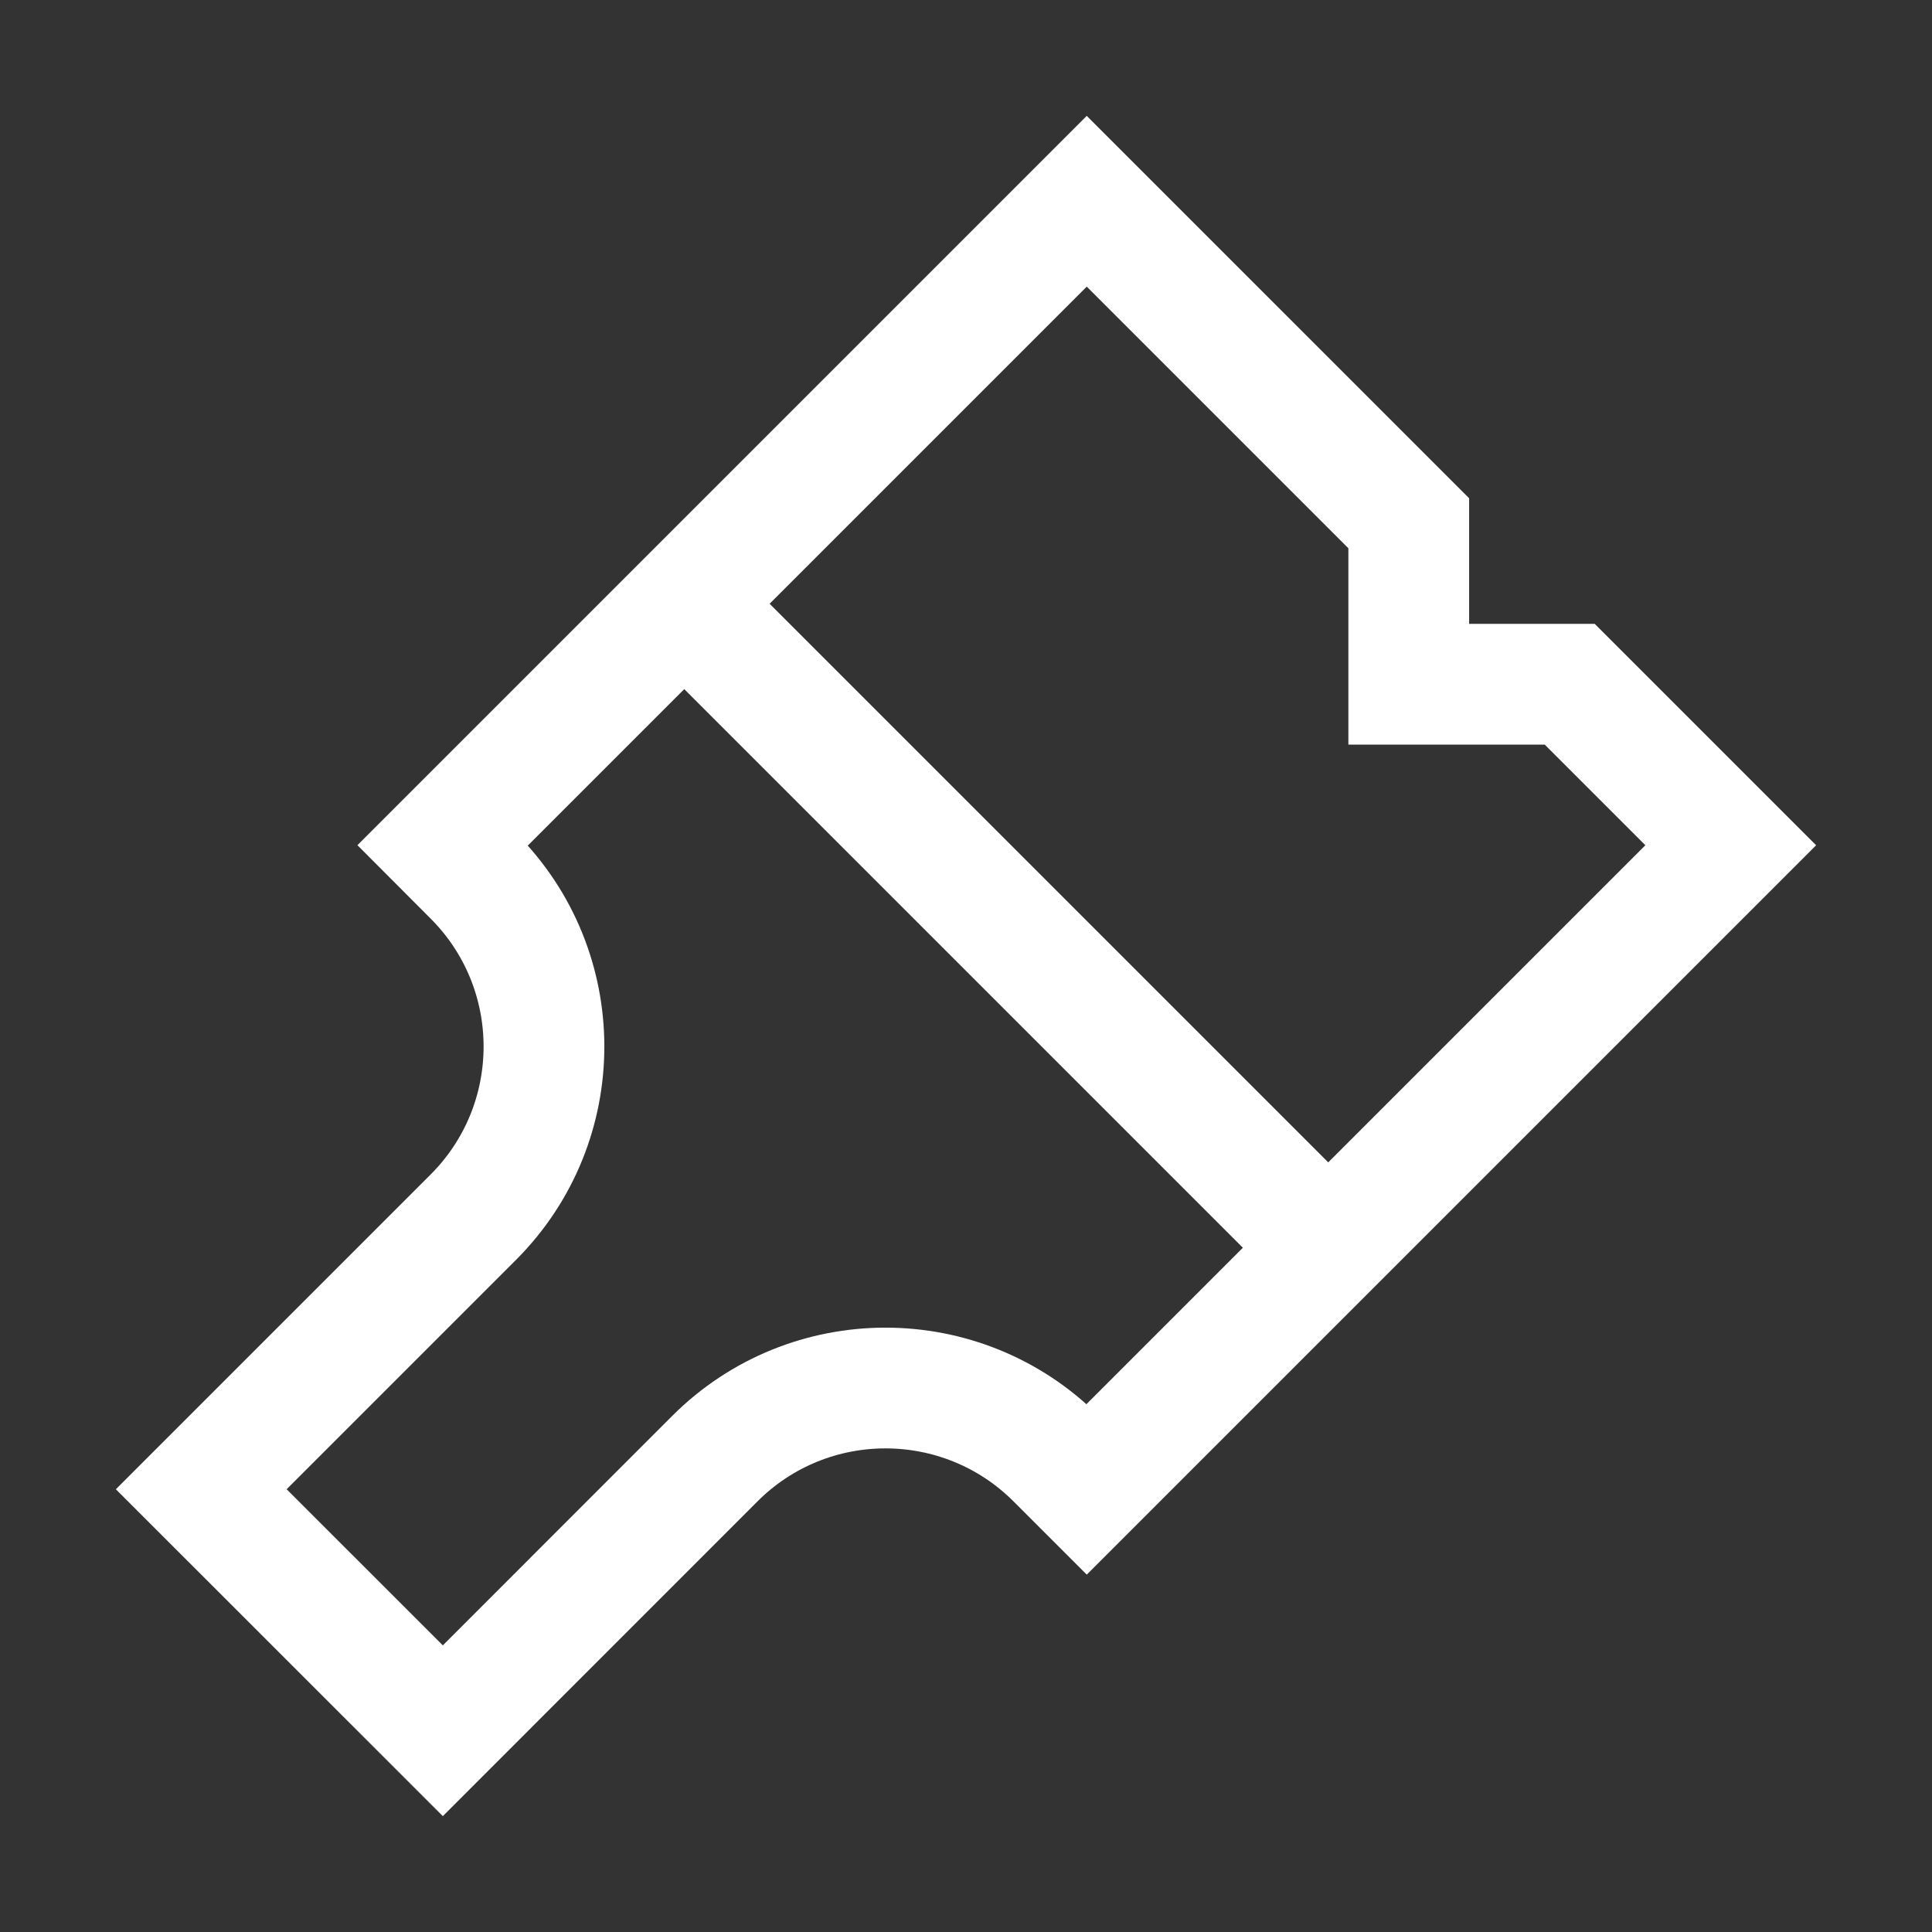 <svg width="24" height="24" viewBox="0 0 24 24" fill="none" xmlns="http://www.w3.org/2000/svg">
<rect x="0" y="0" width="24" height="24" fill="#333333" stroke="none"/>
<path d="M16.5 15.5L8.5 7.5M13.122 18.122L13.5 18.5L21.5 10.5L19.5 8.5H17.5V6.5L13.5 2.5L5.5 10.5L5.877 10.878C7.05 12.049 7.051 13.949 5.879 15.121L2.5 18.5L5.501 21.5L8.879 18.121C10.05 16.949 11.951 16.95 13.122 18.122Z" stroke="white" stroke-width="1.5"/>
</svg>
